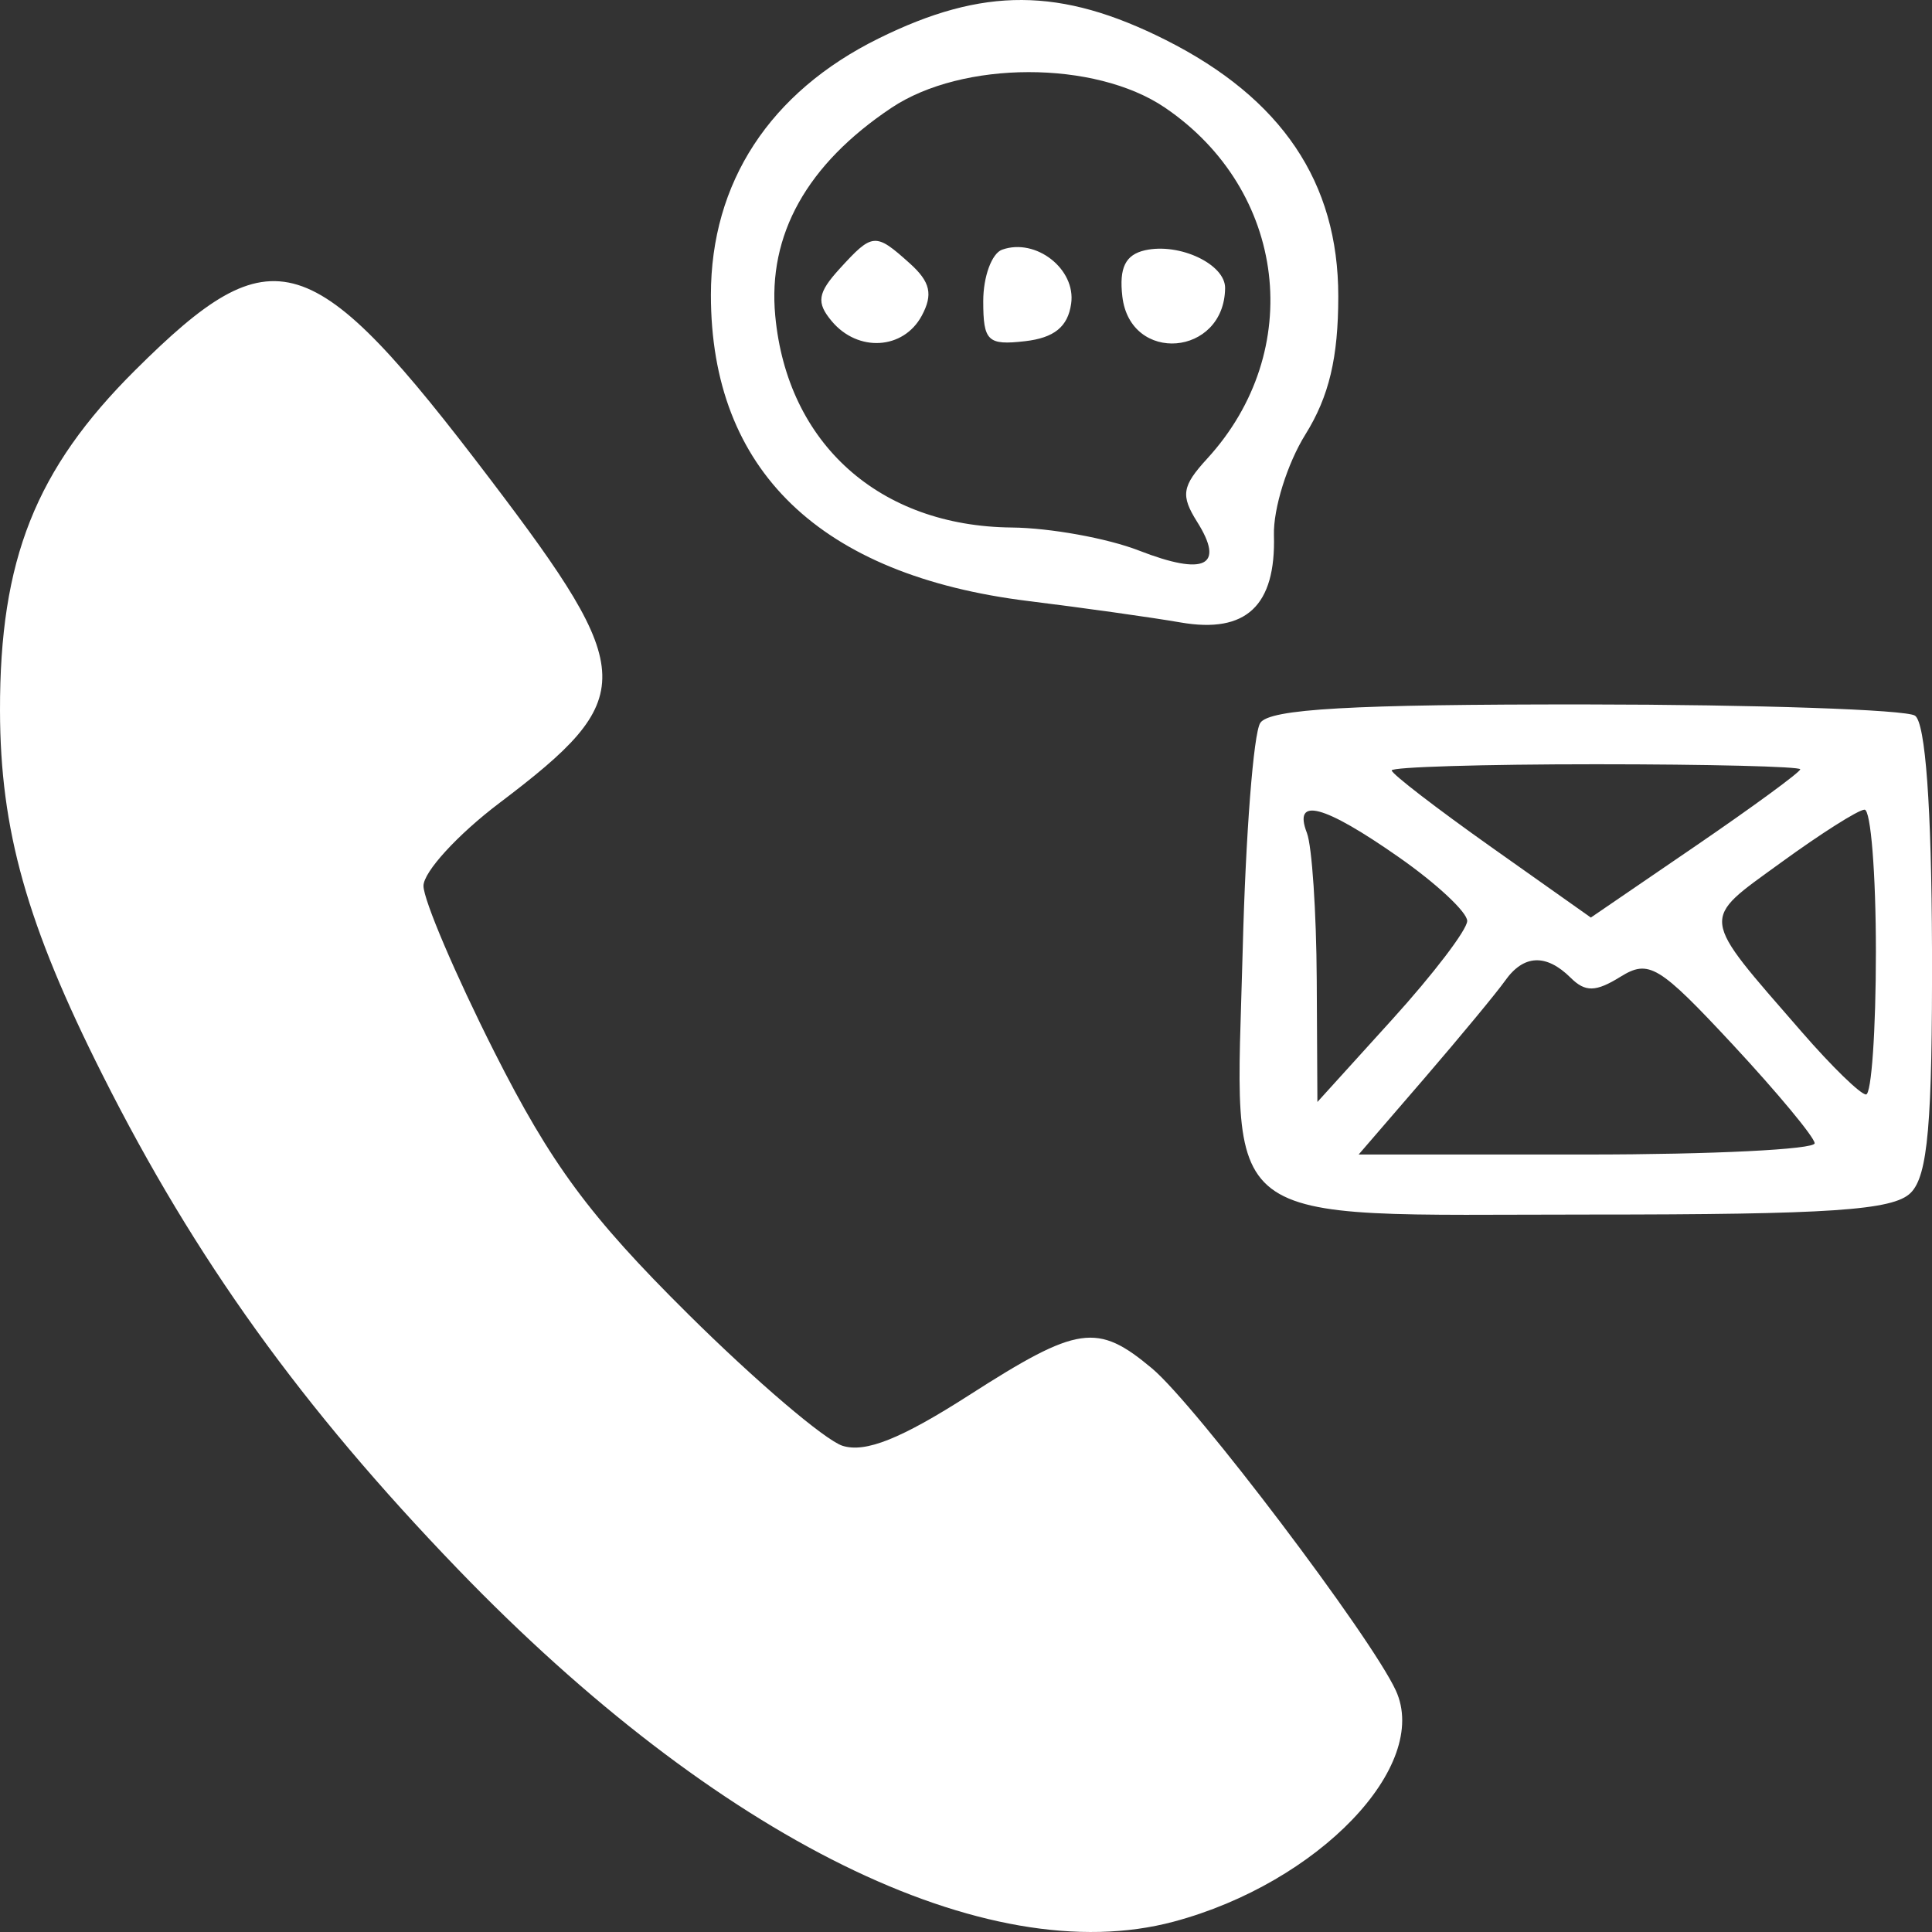 <svg width="26" height="26" viewBox="0 0 26 26" fill="none" xmlns="http://www.w3.org/2000/svg">
<rect x="0" y="0" width="26" height="26" fill="#333333" stroke="none"/>
<path fill-rule="evenodd" clip-rule="evenodd" d="M11.823 0.518C10.36 1.241 9.567 2.455 9.567 3.97C9.567 6.329 11.036 7.744 13.843 8.089C14.571 8.179 15.492 8.308 15.89 8.377C16.77 8.529 17.171 8.152 17.144 7.202C17.134 6.846 17.324 6.237 17.568 5.846C17.886 5.335 18.01 4.814 18.01 3.986C18.01 2.453 17.249 1.324 15.688 0.538C14.274 -0.173 13.232 -0.179 11.823 0.518ZM15.675 1.447C17.316 2.559 17.577 4.72 16.245 6.173C15.906 6.543 15.887 6.667 16.11 7.022C16.487 7.62 16.214 7.754 15.327 7.409C14.903 7.244 14.132 7.104 13.615 7.099C11.835 7.082 10.594 5.971 10.433 4.25C10.33 3.159 10.86 2.211 11.995 1.452C12.952 0.812 14.734 0.81 15.675 1.447ZM11.301 3.615C11.002 3.943 10.983 4.071 11.193 4.322C11.545 4.743 12.157 4.707 12.404 4.25C12.559 3.962 12.521 3.793 12.242 3.543C11.78 3.128 11.743 3.131 11.301 3.615ZM13.486 3.36C13.347 3.41 13.232 3.722 13.232 4.053C13.232 4.591 13.292 4.649 13.792 4.592C14.187 4.547 14.371 4.398 14.415 4.087C14.482 3.622 13.941 3.198 13.486 3.36ZM15.409 3.368C15.145 3.428 15.059 3.604 15.104 3.99C15.21 4.9 16.475 4.798 16.487 3.878C16.491 3.556 15.874 3.264 15.409 3.368ZM1.819 4.982C0.478 6.316 -0.004 7.53 2.55621e-05 9.564C0.003 11.171 0.361 12.444 1.383 14.472C2.626 16.942 4.058 18.934 6.157 21.112C9.659 24.746 13.283 26.532 15.794 25.861C17.741 25.341 19.254 23.766 18.784 22.749C18.449 22.023 16.09 18.907 15.504 18.416C14.766 17.798 14.509 17.835 13.041 18.776C12.127 19.362 11.648 19.554 11.339 19.457C11.103 19.382 10.166 18.583 9.257 17.681C7.933 16.368 7.415 15.666 6.651 14.153C6.127 13.114 5.699 12.11 5.699 11.922C5.699 11.734 6.16 11.23 6.724 10.804C8.59 9.392 8.581 9.062 6.605 6.46C4.193 3.283 3.685 3.126 1.819 4.982ZM16.96 9.729C16.869 9.868 16.763 11.237 16.724 12.772C16.627 16.603 16.29 16.345 21.393 16.345C24.633 16.345 25.477 16.288 25.713 16.053C25.945 15.823 26.006 15.117 26 12.77C25.994 10.859 25.912 9.726 25.771 9.631C25.649 9.55 23.654 9.482 21.337 9.48C18.188 9.478 17.083 9.54 16.96 9.729ZM24.227 10.353C24.227 10.39 23.593 10.855 22.818 11.385L21.409 12.348L20.069 11.4C19.332 10.878 18.729 10.414 18.729 10.368C18.729 10.322 19.966 10.285 21.478 10.285C22.99 10.285 24.227 10.316 24.227 10.353ZM18.825 11.536C19.332 11.89 19.746 12.277 19.745 12.394C19.744 12.512 19.29 13.108 18.736 13.719L17.729 14.83L17.72 13.18C17.715 12.272 17.656 11.386 17.588 11.21C17.398 10.718 17.813 10.828 18.825 11.536ZM25.245 12.81C25.245 13.865 25.185 14.729 25.112 14.729C25.038 14.729 24.649 14.35 24.246 13.886C22.862 12.293 22.876 12.402 23.965 11.61C24.501 11.22 25.008 10.898 25.092 10.896C25.176 10.893 25.245 11.754 25.245 12.81ZM21.137 13.158C21.334 13.354 21.475 13.351 21.807 13.145C22.19 12.908 22.323 12.988 23.32 14.059C23.92 14.705 24.416 15.302 24.421 15.385C24.426 15.468 23.047 15.537 21.357 15.537H18.284L19.169 14.511C19.655 13.946 20.144 13.355 20.255 13.198C20.504 12.845 20.808 12.832 21.137 13.158Z" fill="white"/>
</svg>
